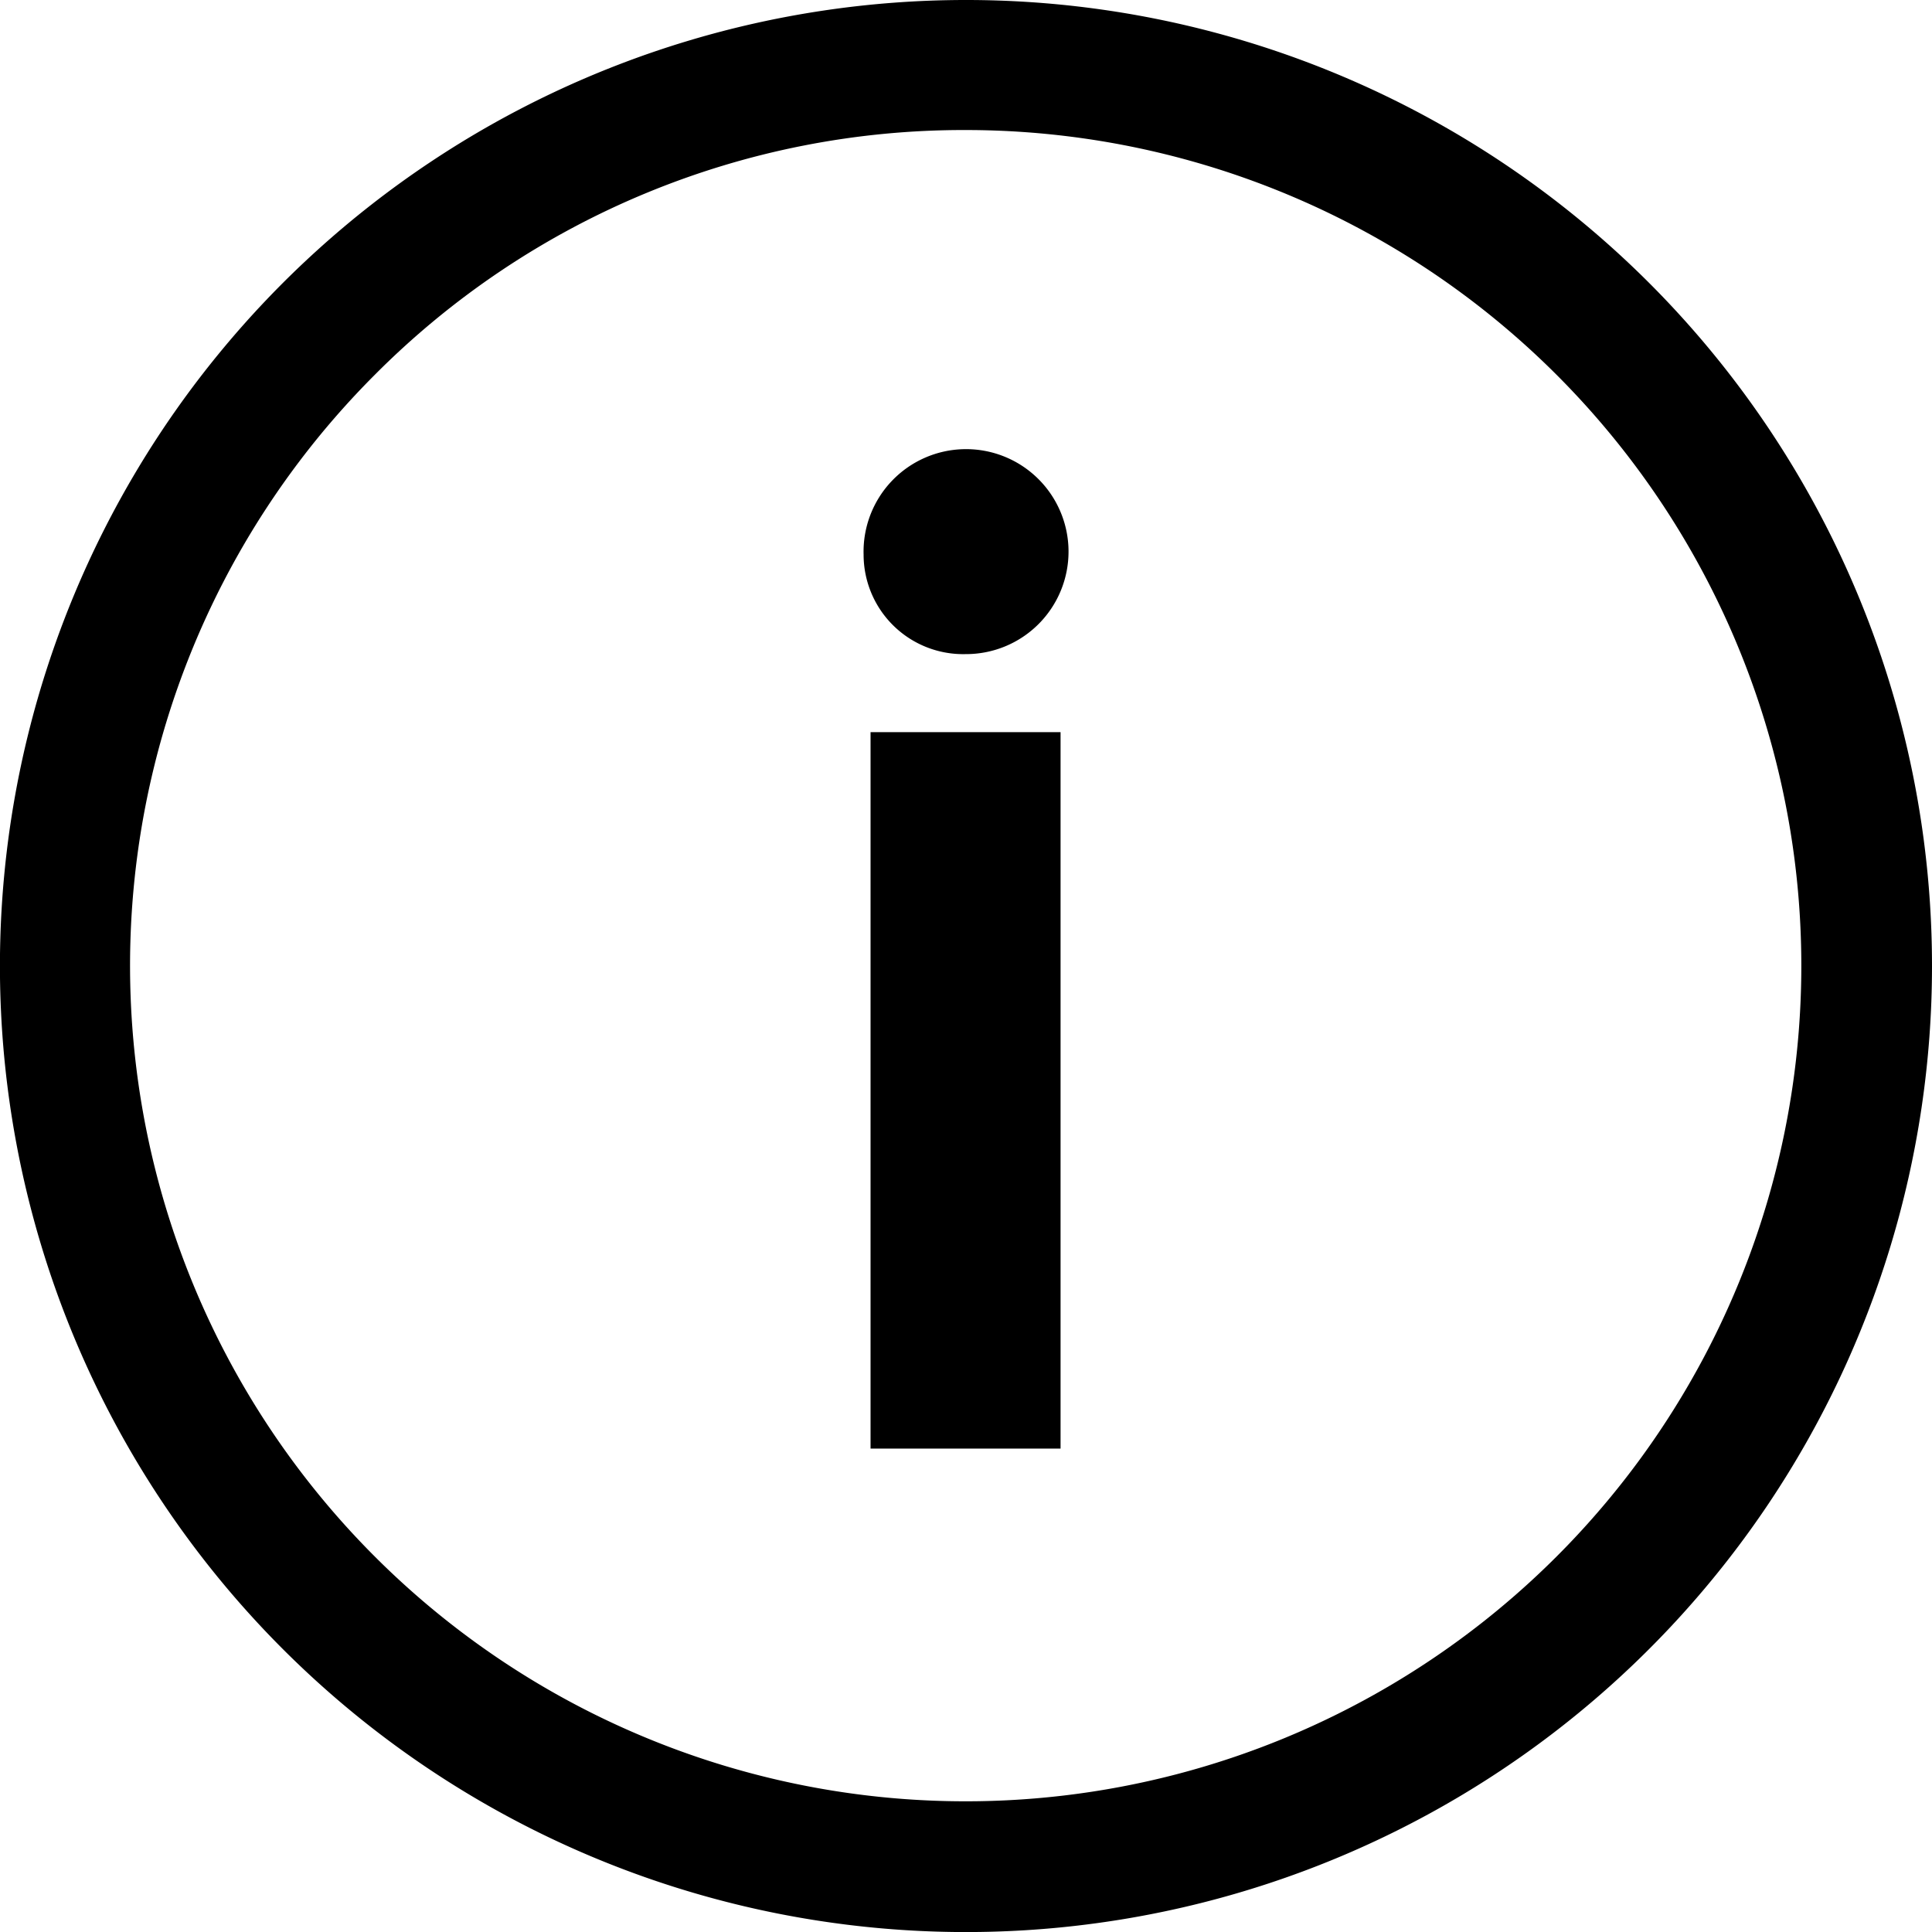 <svg id="Icon_ionic-ios-information-circle-outline" data-name="Icon ionic-ios-information-circle-outline" xmlns="http://www.w3.org/2000/svg" width="32.537" height="32.537" viewBox="0 0 32.537 32.537">
  <path id="Path_2888" data-name="Path 2888" d="M16.552,12.375a1.726,1.726,0,1,1,1.717,1.675A1.677,1.677,0,0,1,16.552,12.375Zm.117,2.989h3.2V27.43h-3.2Z" transform="translate(-2.008 -3.034)"/>
  <path id="Path_2889" data-name="Path 2889" d="M19.644,5.565A14.073,14.073,0,1,1,9.687,9.687a13.985,13.985,0,0,1,9.957-4.122m0-2.19A16.269,16.269,0,1,0,35.912,19.644,16.266,16.266,0,0,0,19.644,3.375Z" transform="translate(-3.375 -3.375)"/>
</svg>

